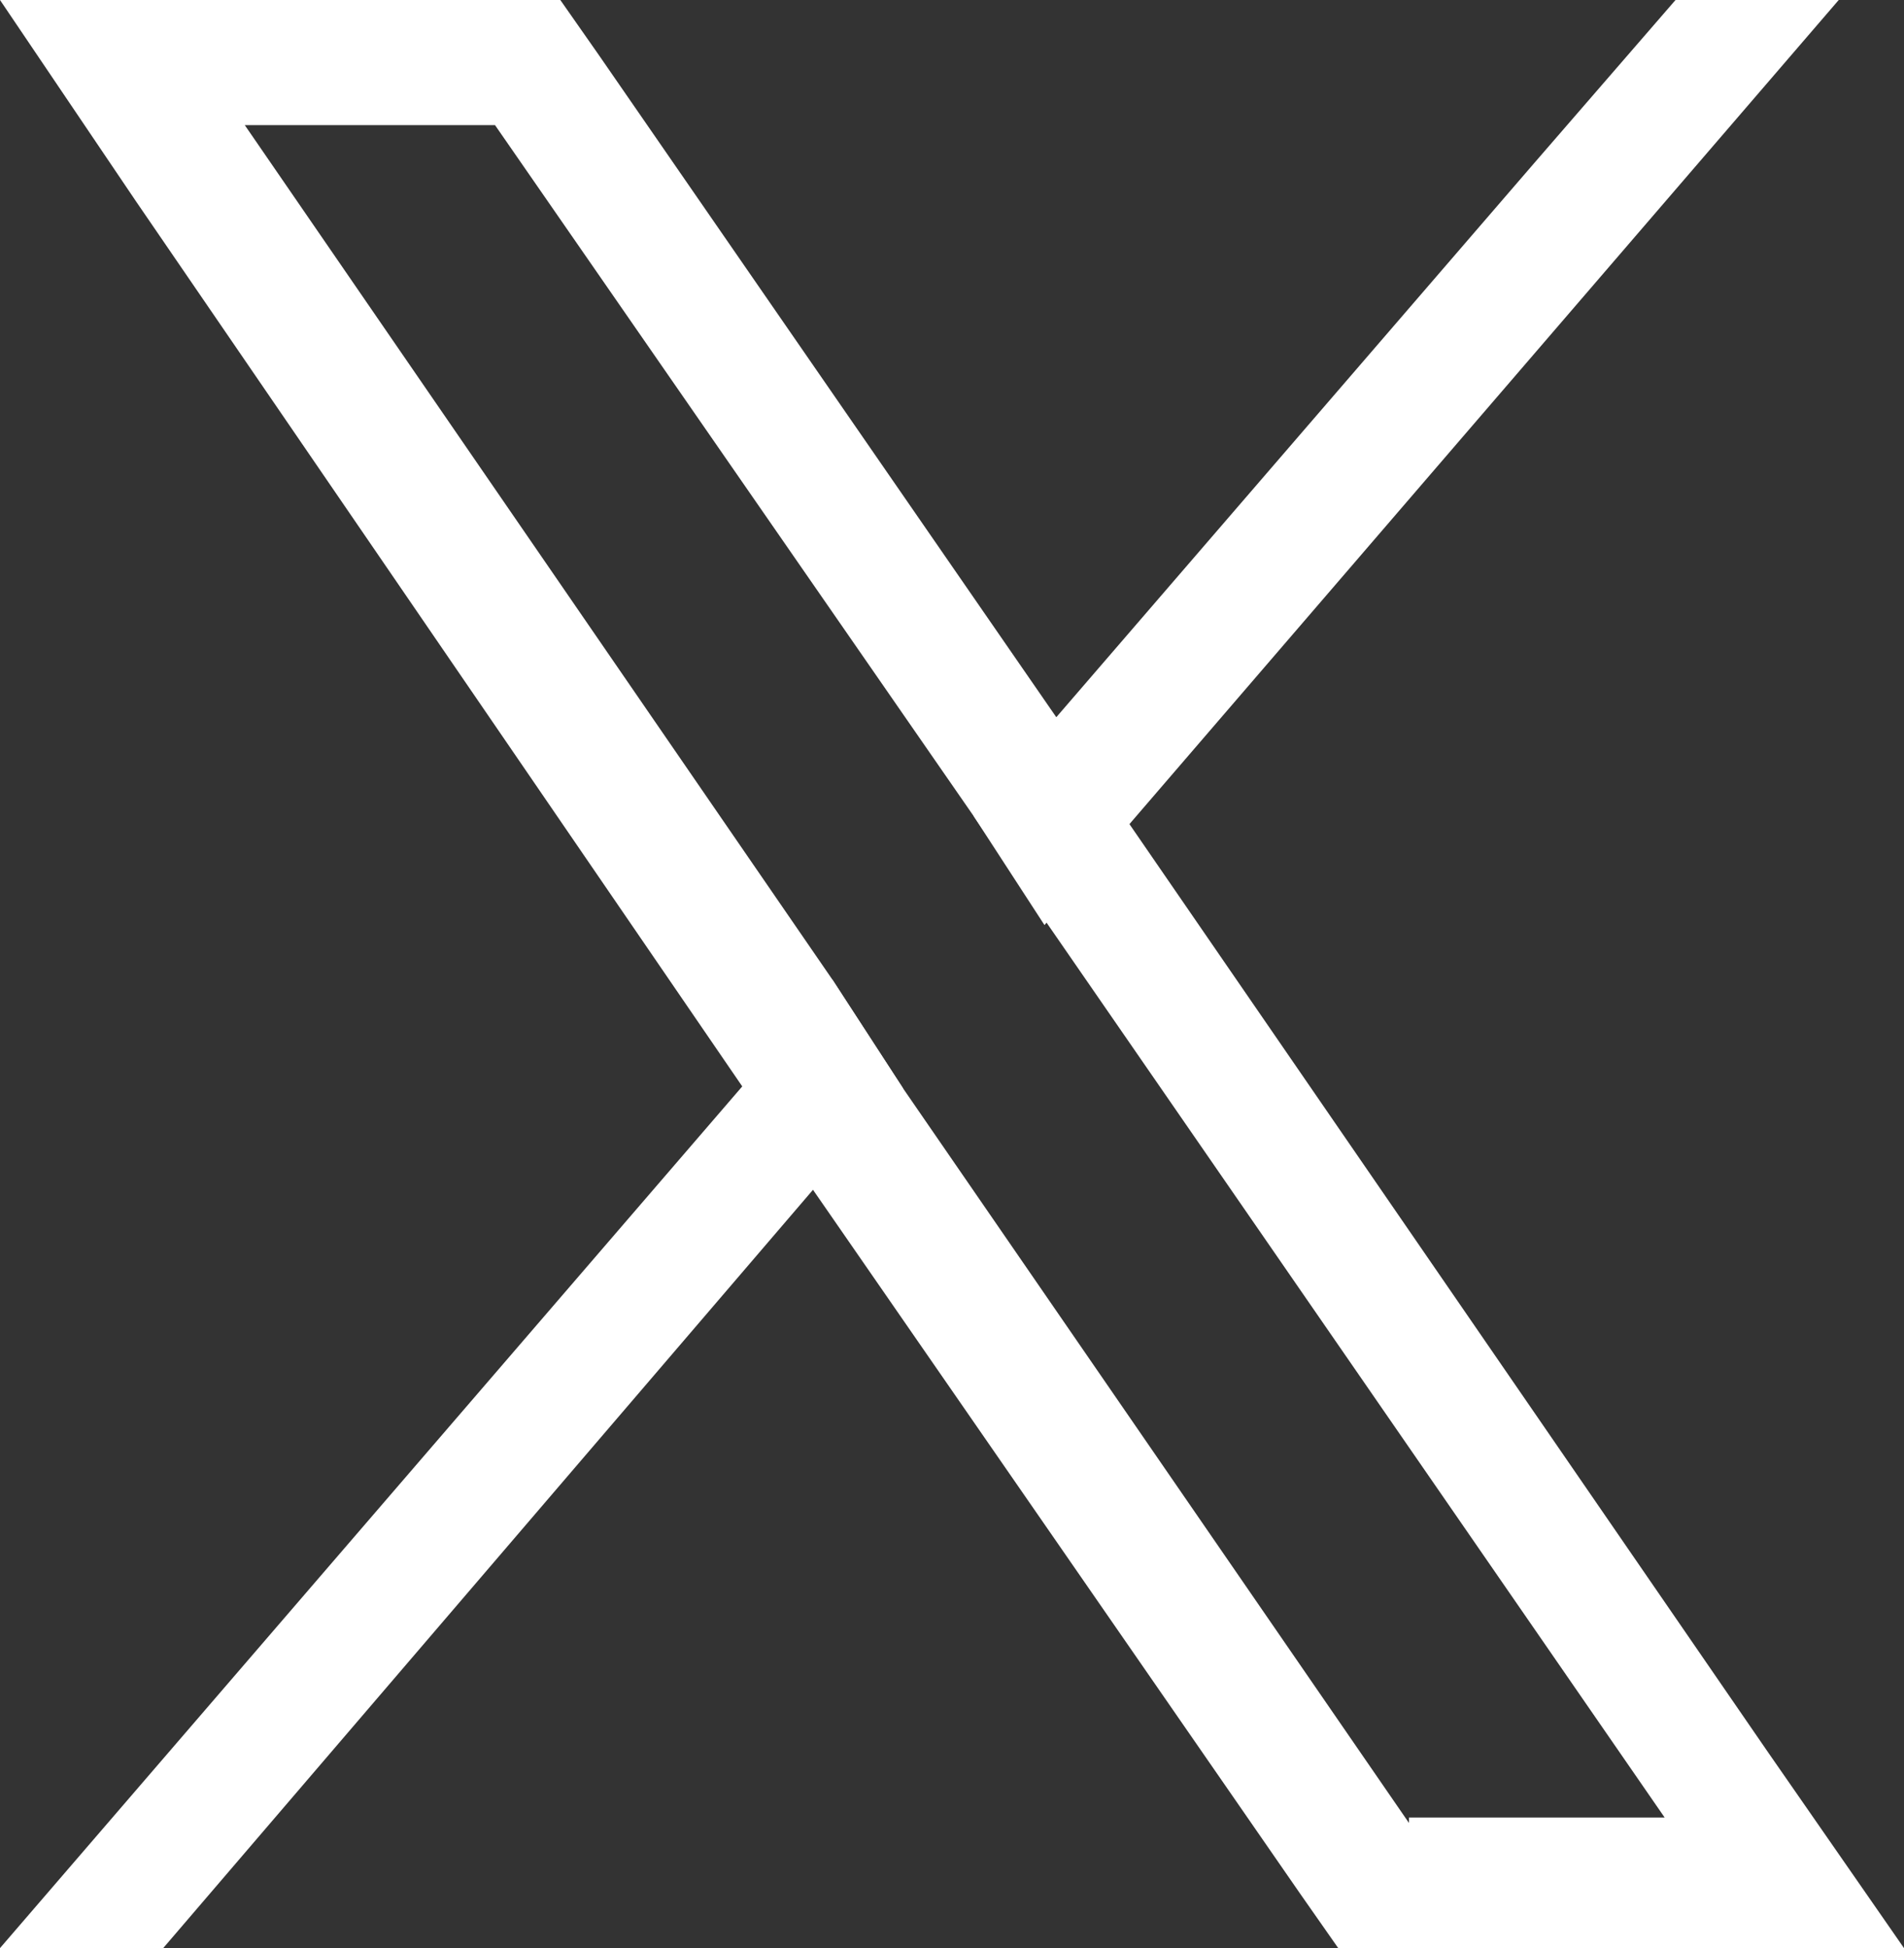 <svg xmlns="http://www.w3.org/2000/svg" xmlns:xlink="http://www.w3.org/1999/xlink" id="Ebene_1" x="0px" y="0px" viewBox="0 0 35 35.8" style="enable-background:new 0 0 35 35.8;" xml:space="preserve"><rect x="0" y="0" width="35" height="35.8" fill="#333333" stroke="none"/><style type="text/css">	.st0{fill:#FFFFFF;}</style><g>	<g>		<path class="st0" d="M32.5,32.2l-11.7-17l-1.3-1.9L11,1l-0.7-1H0l2.5,3.7l11.1,16.2l1.3,1.9l9,13l0.7,1H35L32.5,32.2z M25.9,33.5    L16.6,20L15.3,18L4.5,2.3h4.6L17.9,15l1.3,1.9l11.4,16.5H25.9z"></path>		<polygon class="st0" points="15.3,18 16.6,20 15,21.8 3,35.8 0,35.8 13.7,19.9   "></polygon>		<polygon class="st0" points="33.8,0 20.8,15.1 19.2,17 17.9,15 19.4,13.2 28.2,3 30.8,0   "></polygon>	</g></g><g></g><g></g><g></g><g></g><g></g><g></g></svg>